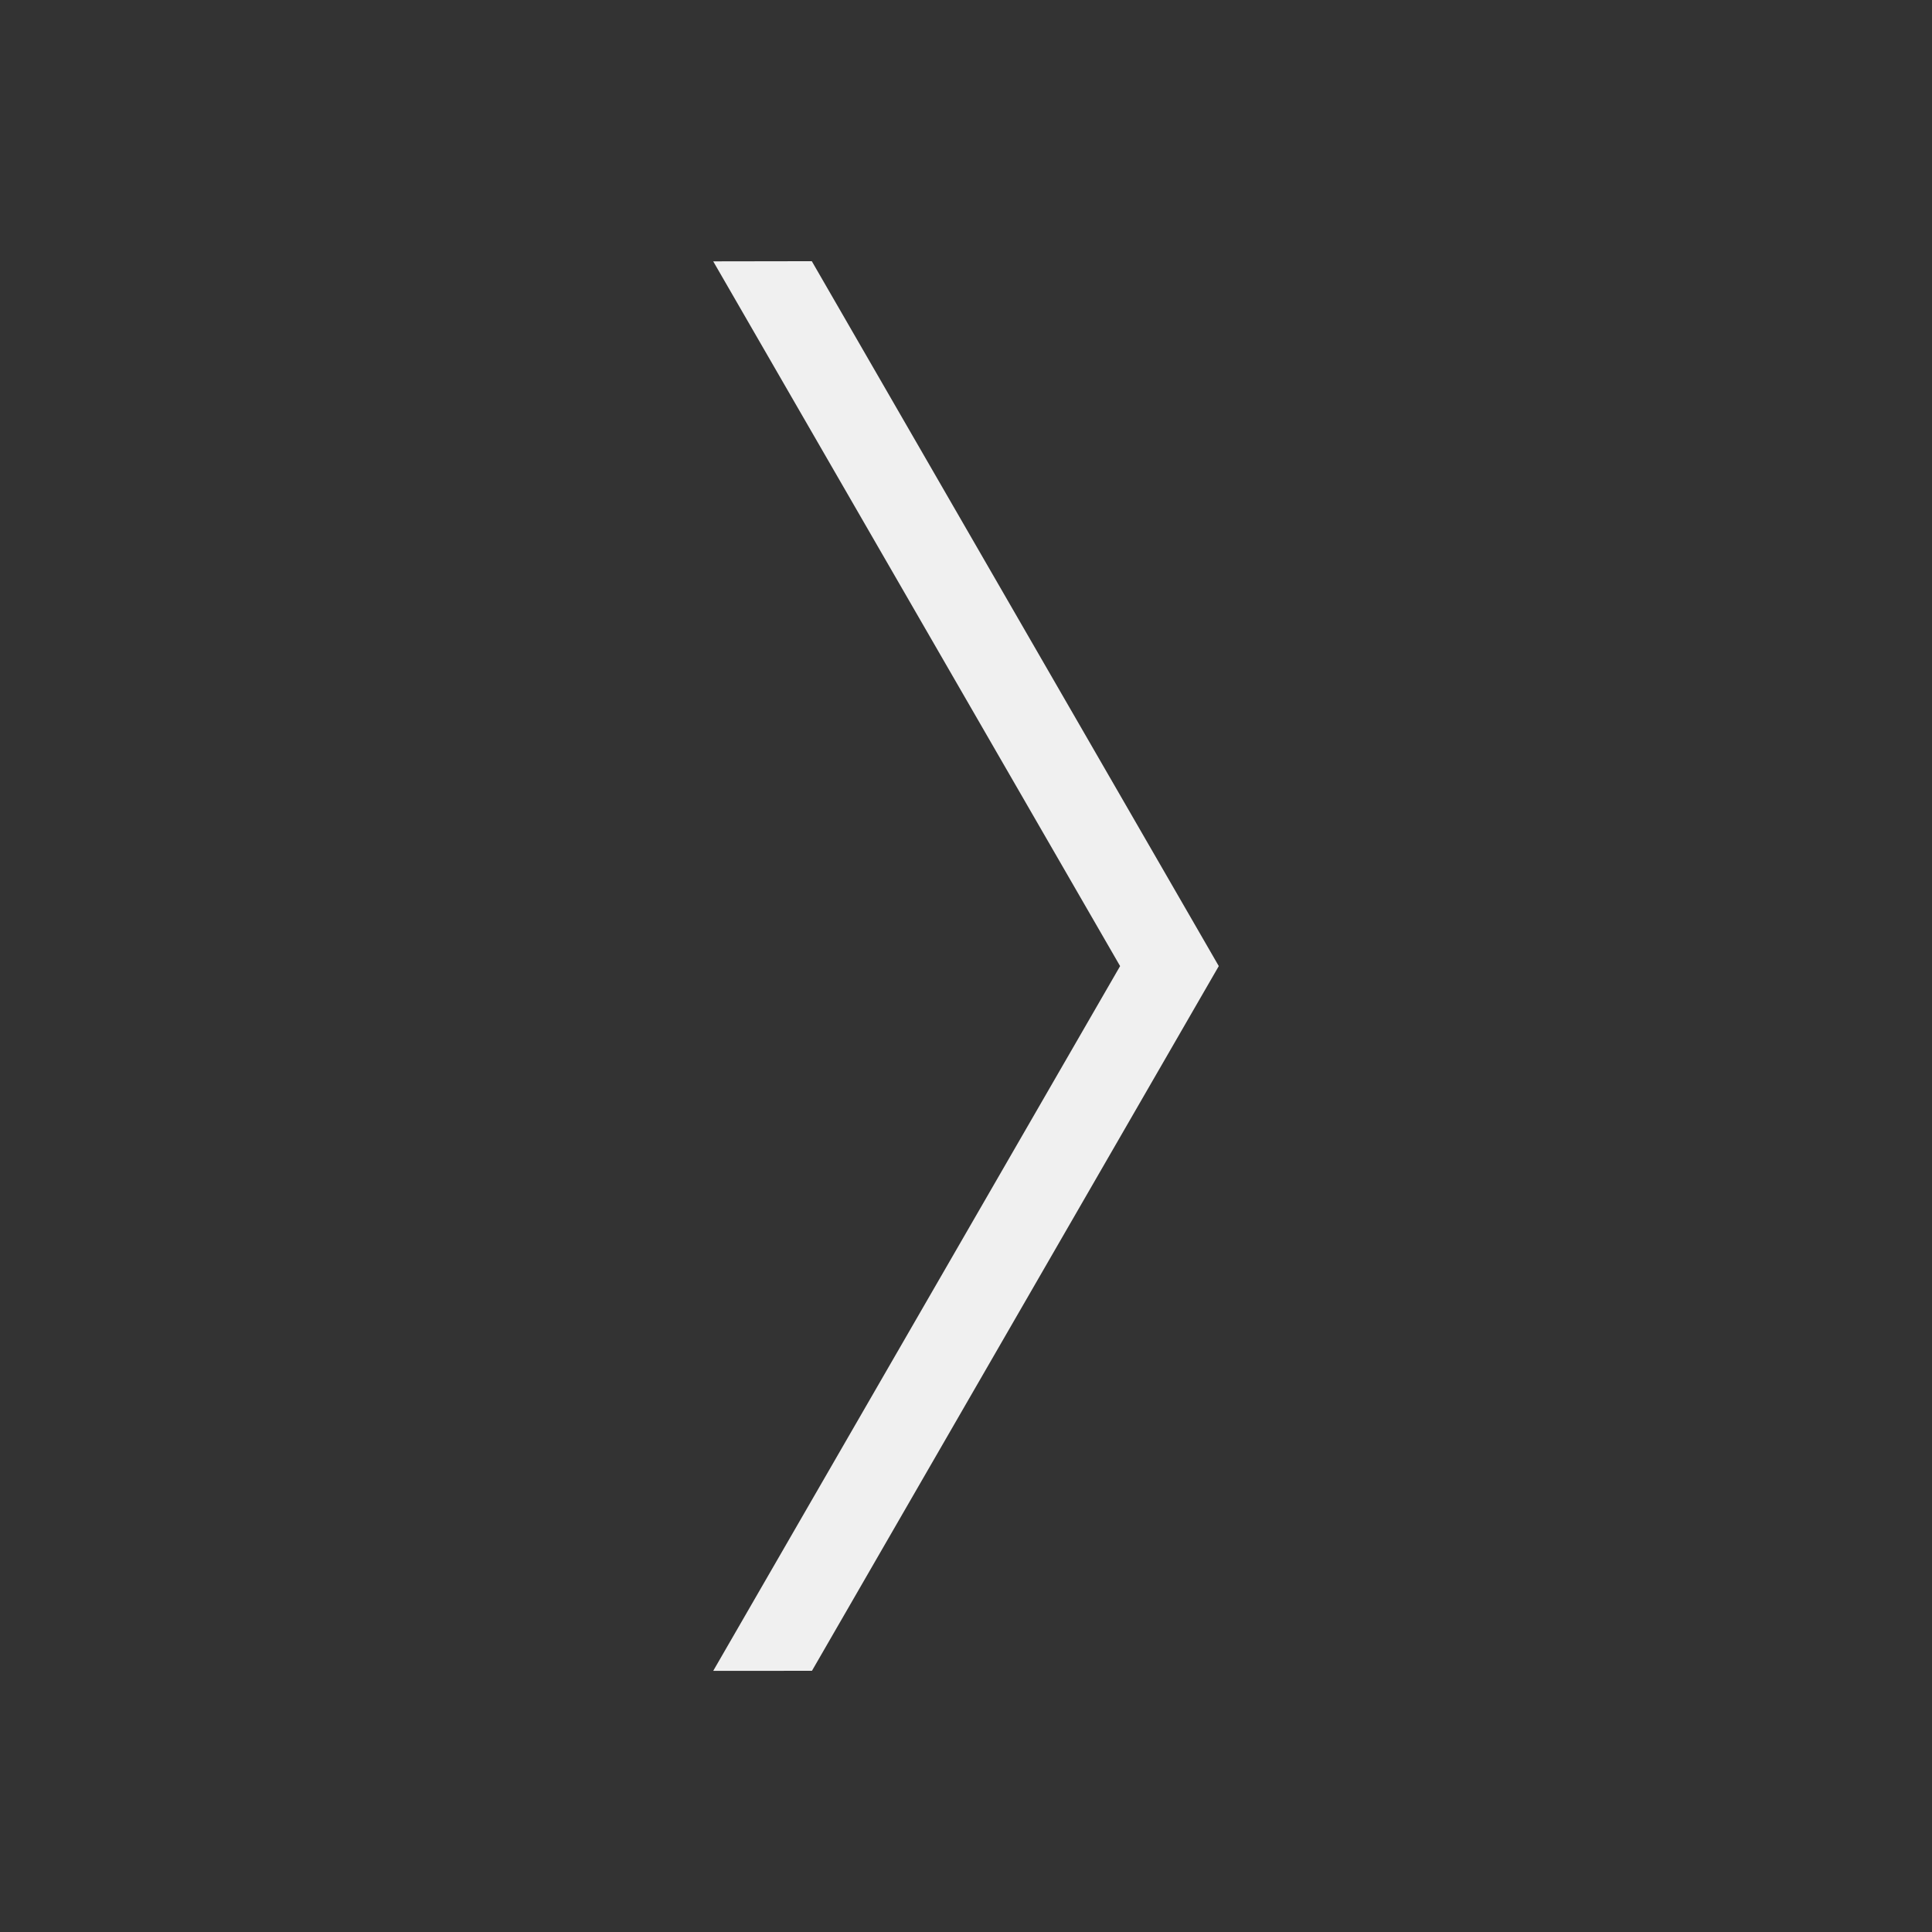 <?xml version="1.0" encoding="UTF-8"?>
<!DOCTYPE svg PUBLIC "-//W3C//DTD SVG 1.0//EN" "http://www.w3.org/TR/2001/REC-SVG-20010904/DTD/svg10.dtd">
<!-- Creator: CorelDRAW X7 -->
<svg xmlns="http://www.w3.org/2000/svg" xml:space="preserve" width="45px" height="45px" version="1.0" style="shape-rendering:geometricPrecision; text-rendering:geometricPrecision; image-rendering:optimizeQuality; fill-rule:evenodd; clip-rule:evenodd"
viewBox="0 0 115123 115123"
 xmlns:xlink="http://www.w3.org/1999/xlink">
 <rect x="0" y="0" width="115123" height="115123" fill="#333333" stroke="none"/>
 <defs>
  <style type="text/css">
   <![CDATA[
    .fil0 {fill:none}
    .fil1 {fill:#F0F0F0}
   ]]>
  </style>
 </defs>
 <g id="Vrstva_x0020_1">
  <rect class="fil0" width="115123" height="115123"/>
  <polygon class="fil1" points="42499,99562 66744,57567 42499,15573 48373,15564 72624,57567 48382,99559 "/>
 </g>
</svg>

